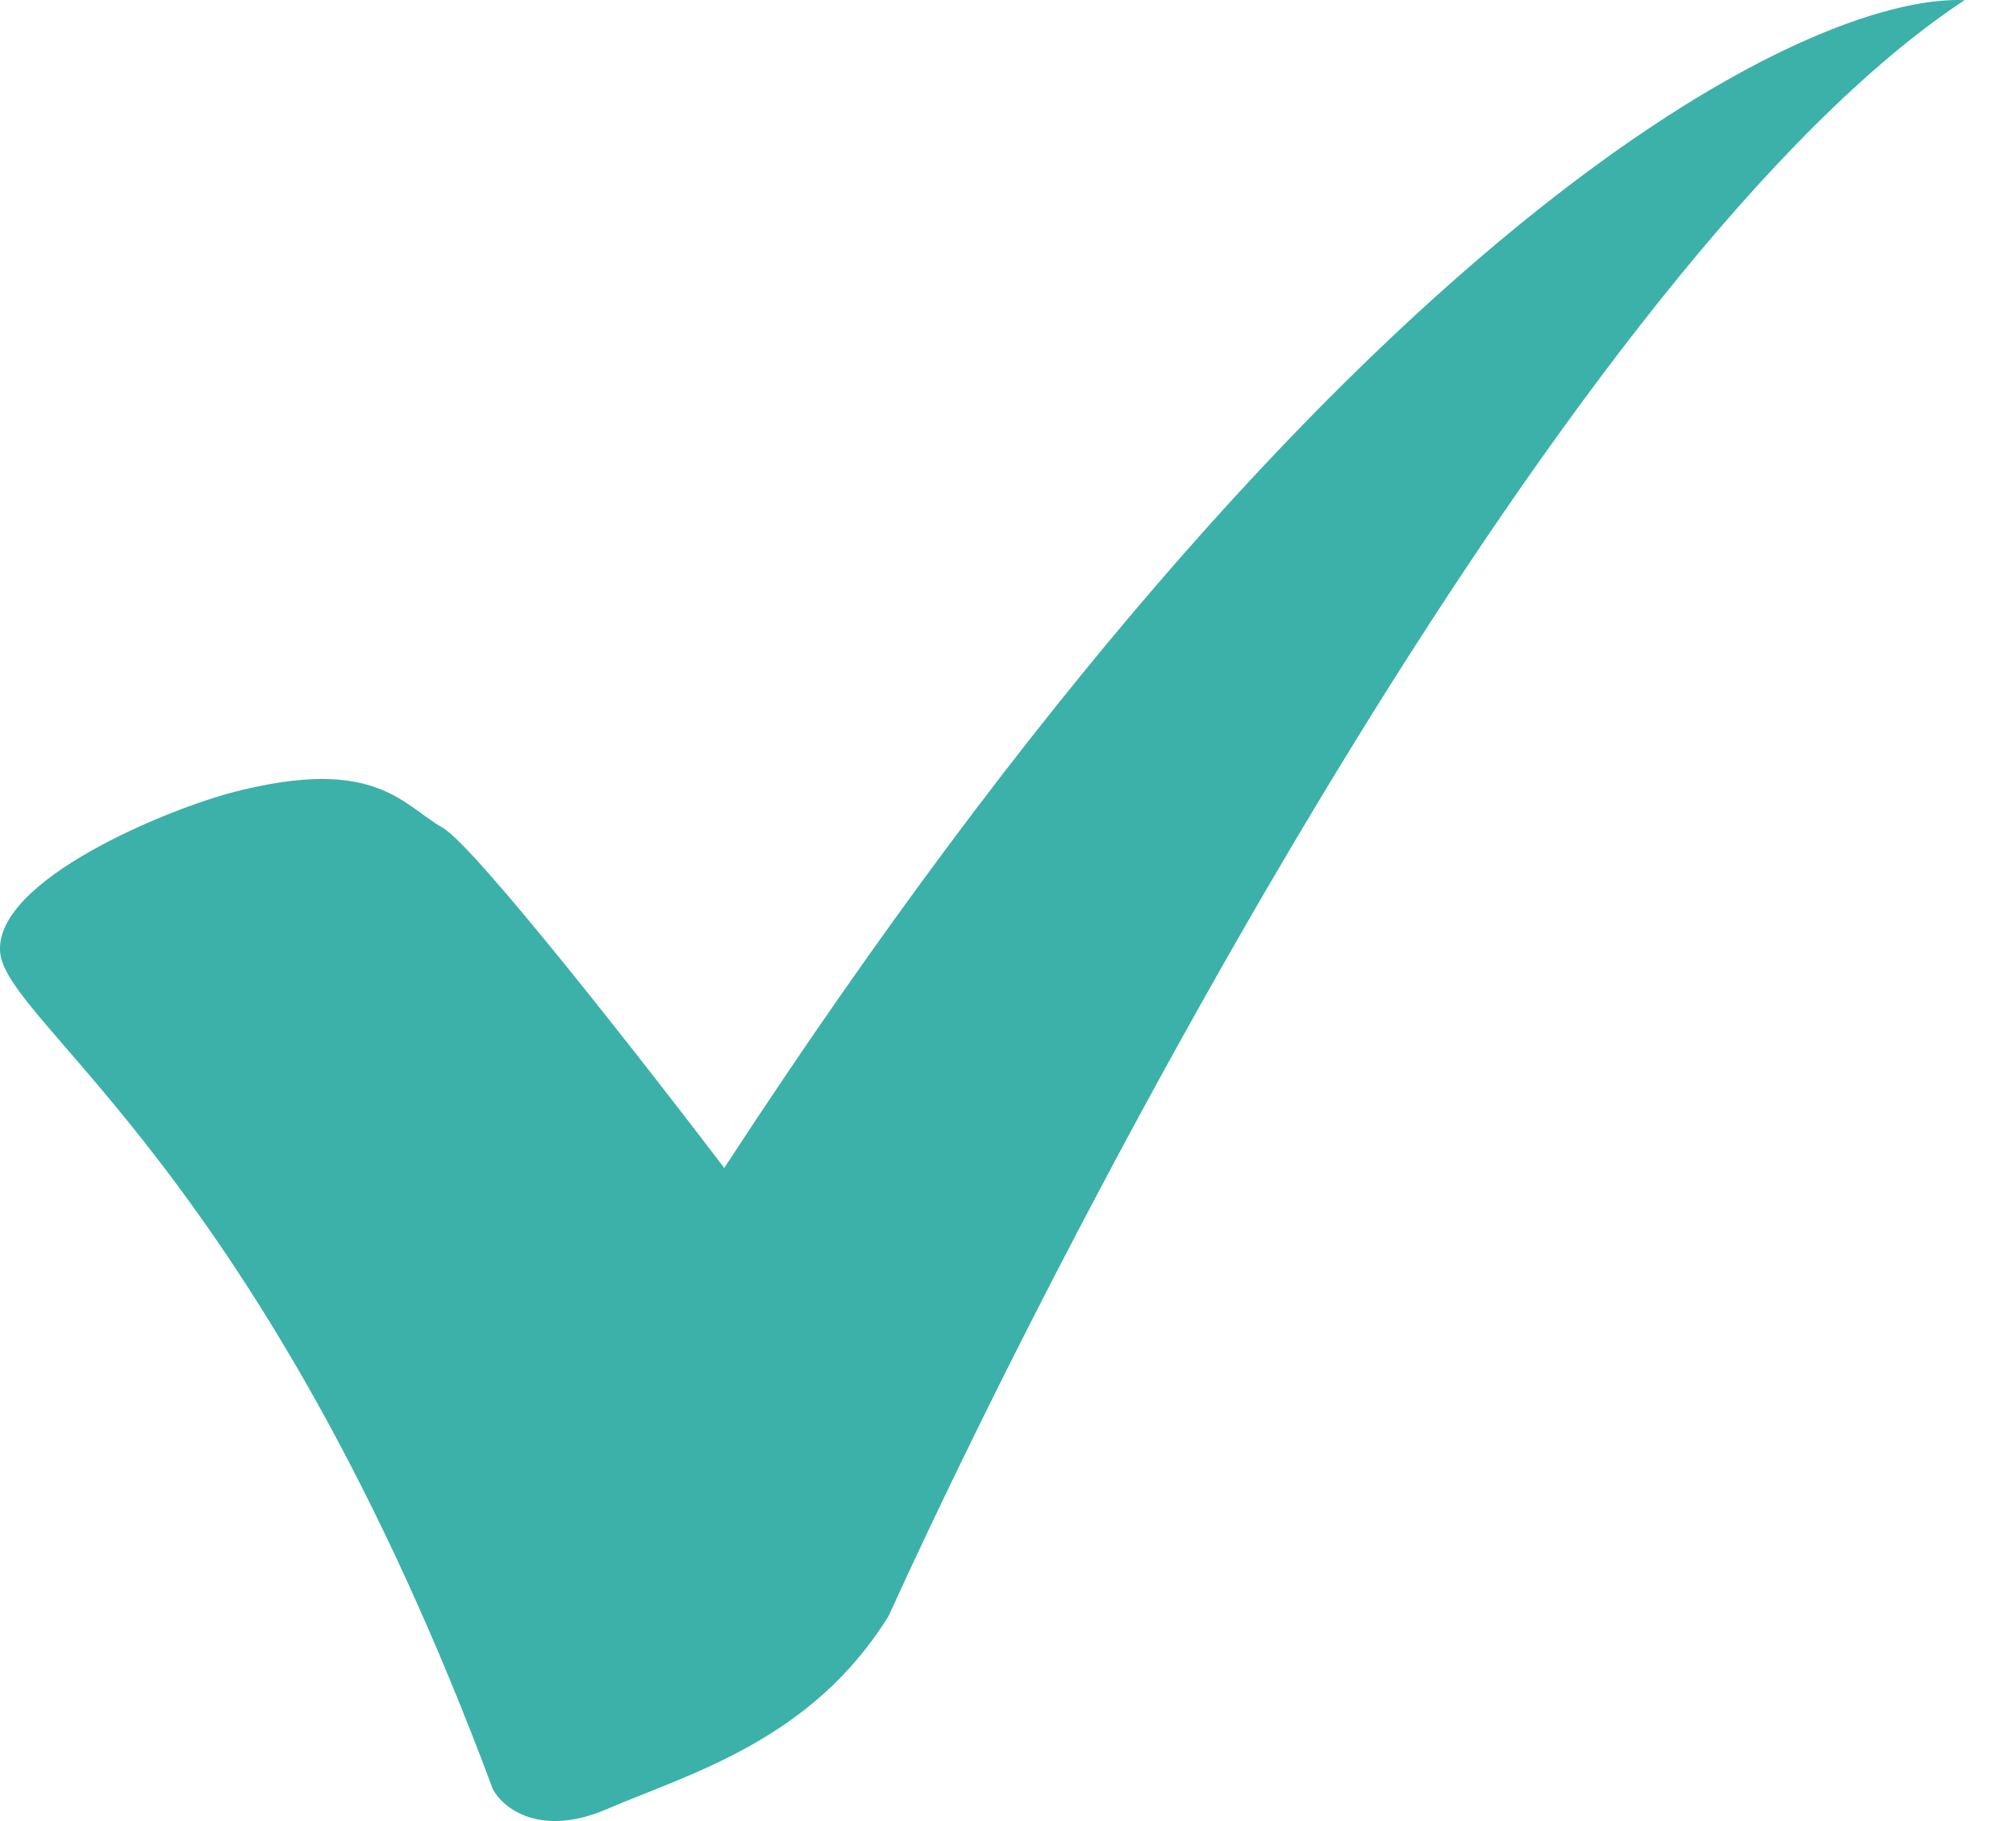 <svg width="31" height="28" viewBox="0 0 31 28" fill="none" xmlns="http://www.w3.org/2000/svg">
<path d="M7.58 27.514C4.023 17.958 0.089 15.745 0.002 14.638C-0.085 13.532 2.58 12.437 3.611 12.174C5.776 11.621 6.188 12.375 6.807 12.727C7.302 13.009 9.9 16.332 11.137 17.958C20.663 3.352 27.822 -0.098 30.21 0.002C24.231 3.945 16.687 18.209 13.663 24.849C12.477 26.76 10.621 27.263 9.333 27.816C8.302 28.259 7.735 27.799 7.58 27.514Z" fill="#3CB1A9"/>
</svg>
